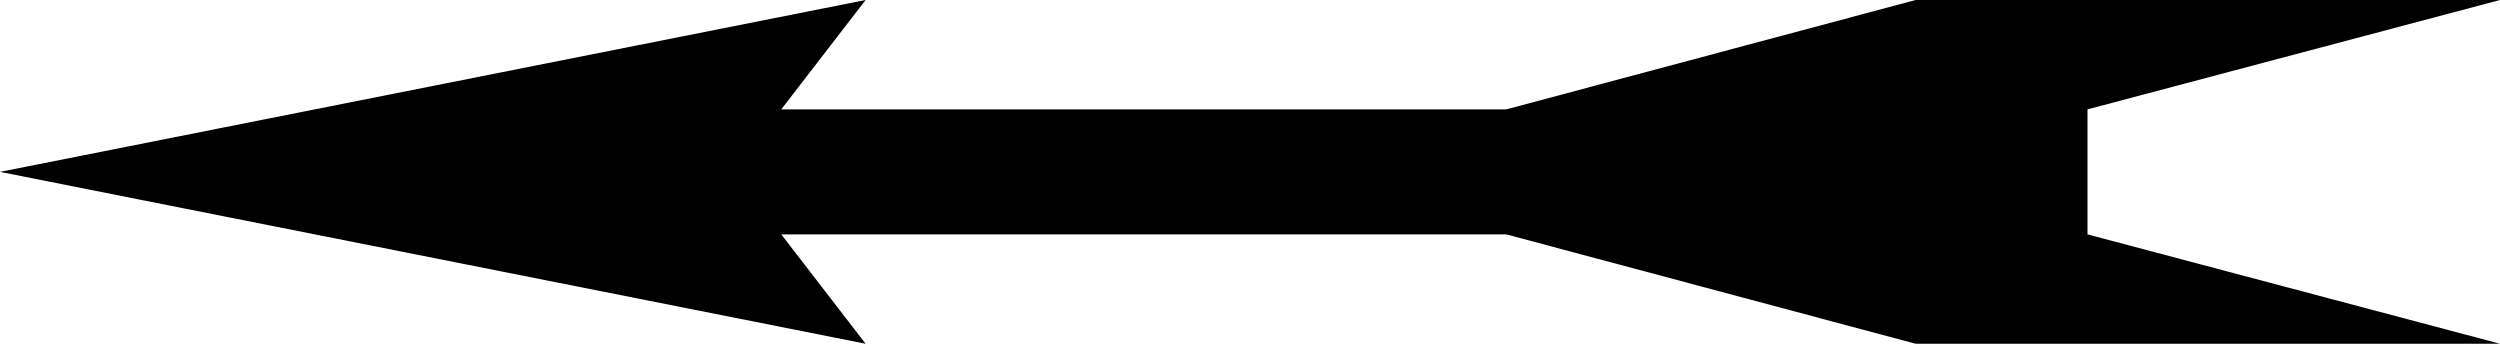 <?xml version="1.0" encoding="UTF-8"?>
<svg version="1.1" viewBox="0 0 800 110" xmlns="http://www.w3.org/2000/svg">
<path d="m0 55 277 55-27-35h232l131 35h187l-132-35v-40l132-35h-187l-131 35h-232l27-35z"/>
</svg>
